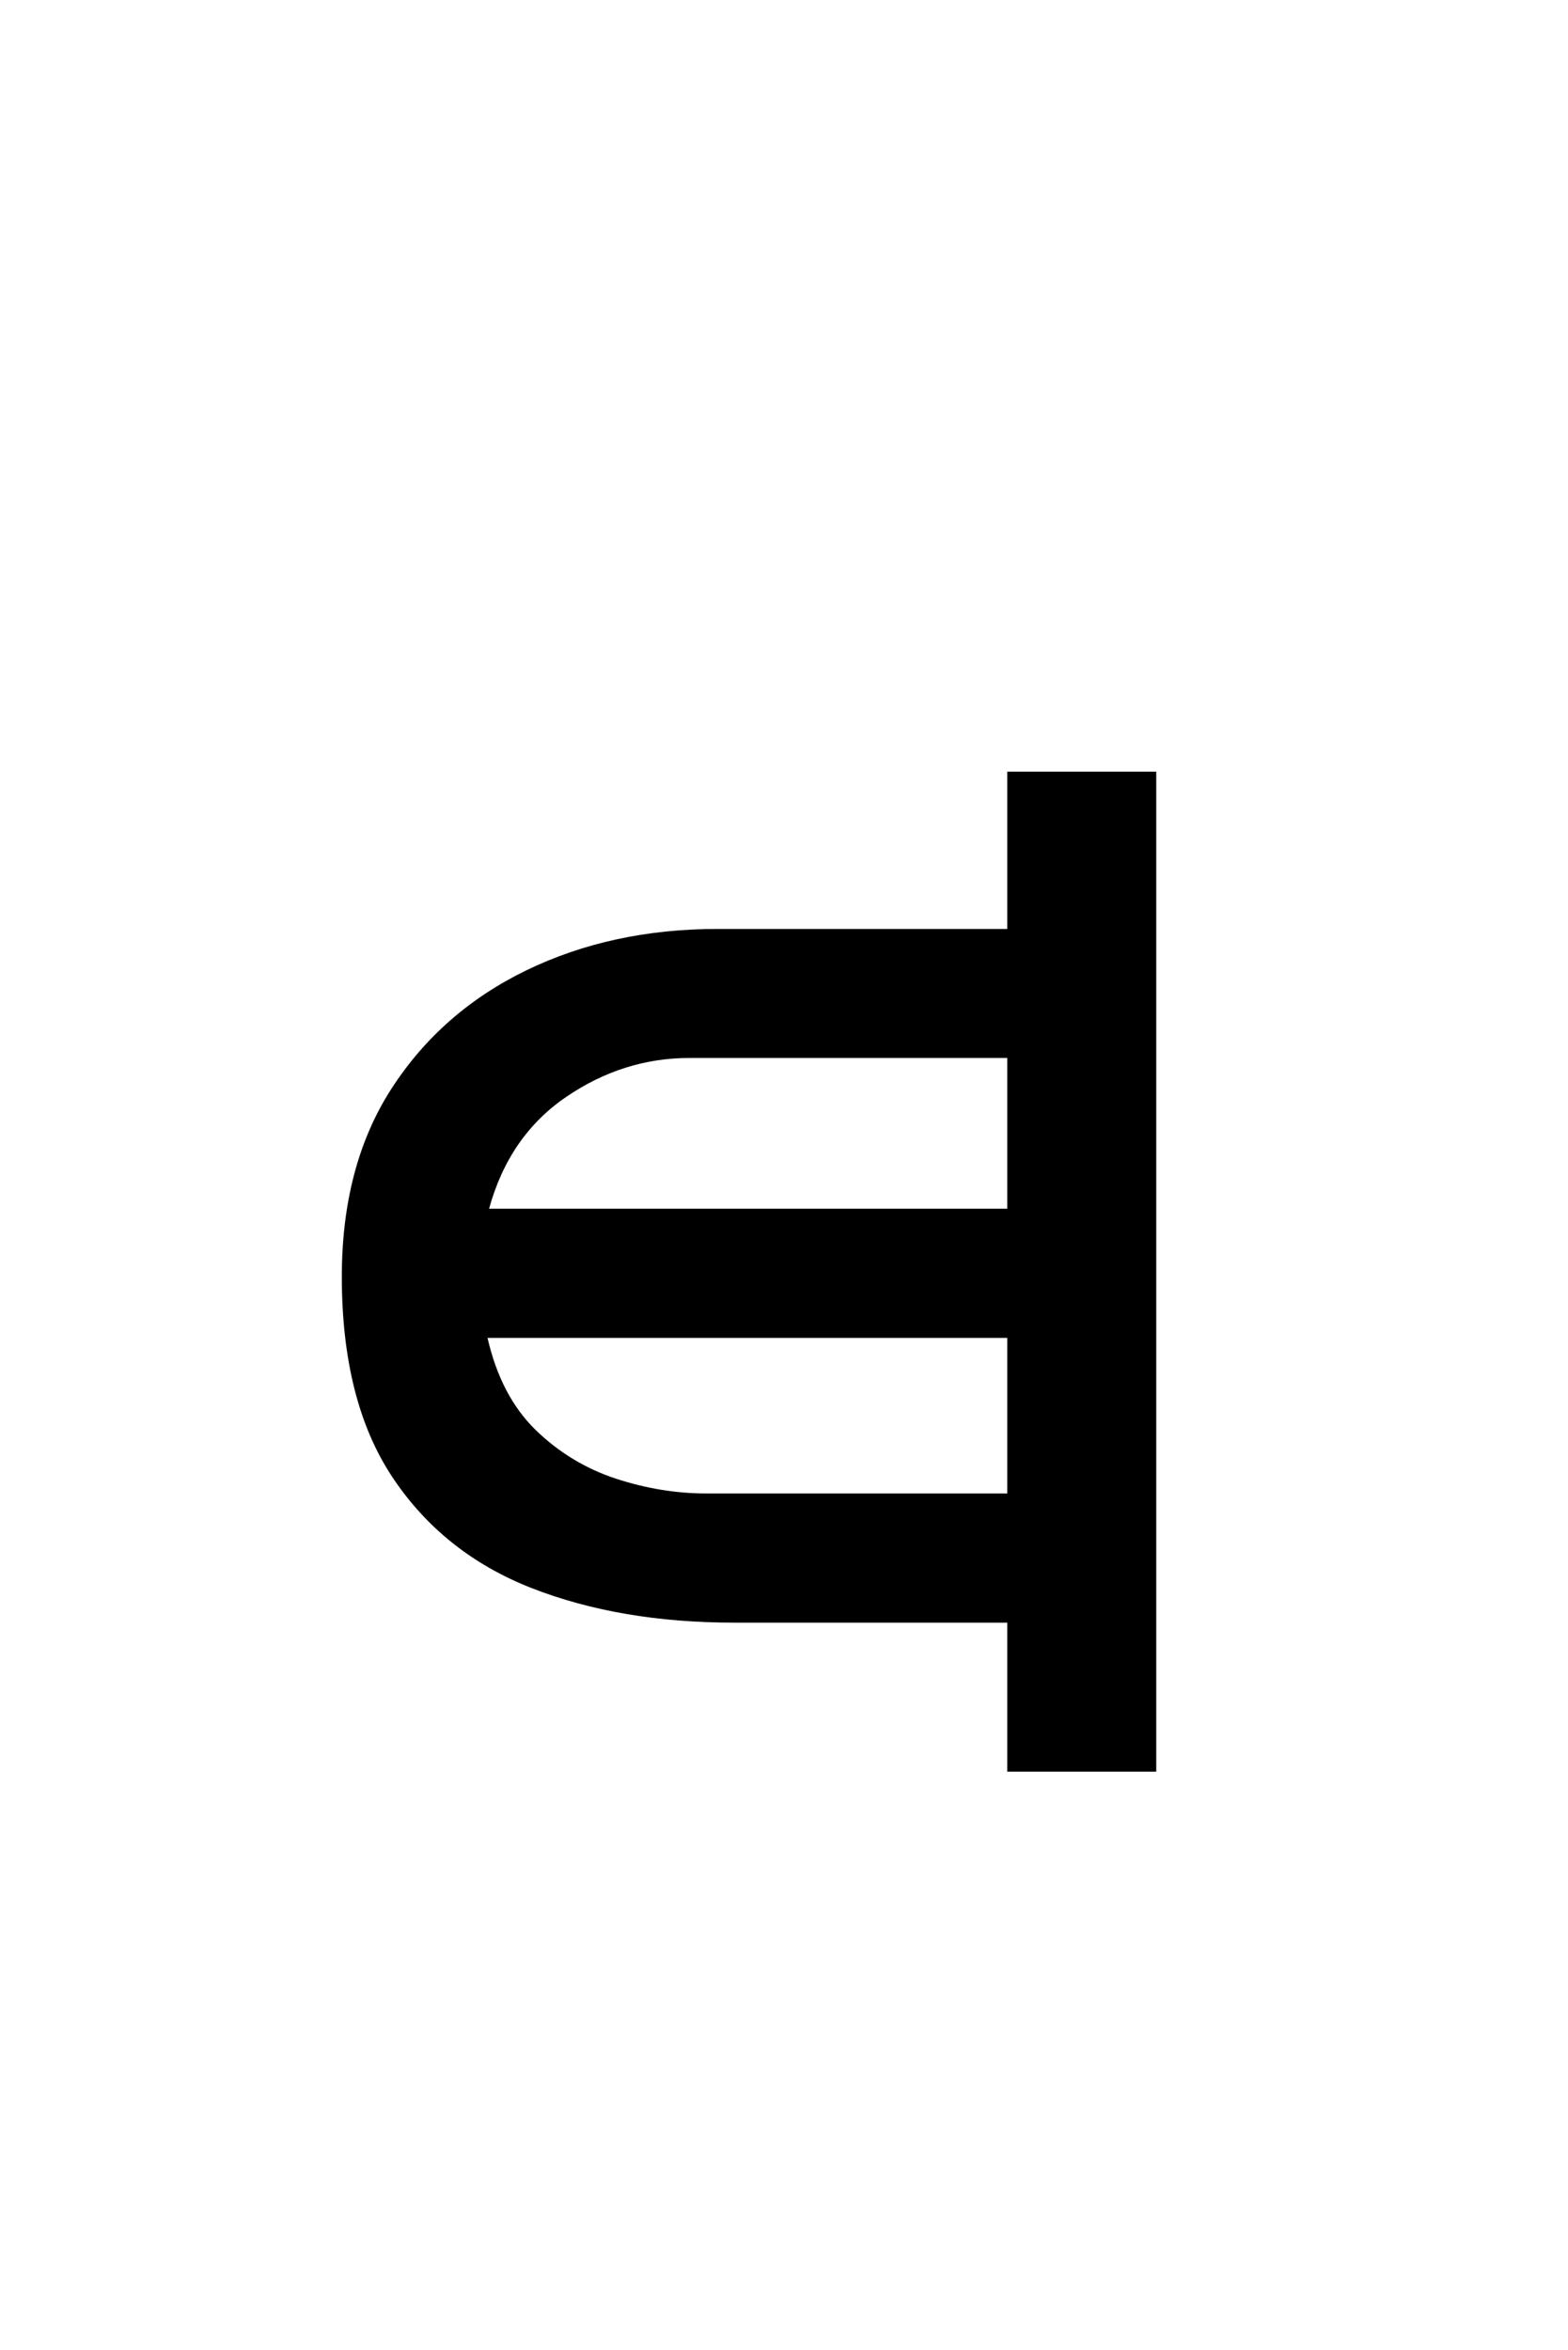 <?xml version="1.0" encoding="UTF-8"?><svg xmlns="http://www.w3.org/2000/svg" xmlns:xlink="http://www.w3.org/1999/xlink" width="142.08pt" height="212.88pt" viewBox="0 0 142.08 212.88" version="1.1"><symbol overflow="visible" id="g1"><path style="stroke:none;" d="M 67.797 0 L 67.797 -13.5 L 43.047 -13.5 C 36.148 -13.5 30.023 -14.547 24.672 -16.641 C 19.328 -18.742 15.129 -22.094 12.078 -26.688 C 9.023 -31.289 7.5 -37.344 7.5 -44.844 C 7.5 -51.551 9 -57.227 12 -61.875 C 15 -66.52 19.07 -70.094 24.219 -72.594 C 29.375 -75.094 35.148 -76.344 41.547 -76.344 L 67.797 -76.344 L 67.797 -90.594 L 81.297 -90.594 L 81.297 0 Z M 20.844 -51 L 67.797 -51 L 67.797 -64.656 L 39 -64.656 C 35 -64.656 31.273 -63.477 27.828 -61.125 C 24.379 -58.77 22.051 -55.395 20.844 -51 Z M 40.5 -25.203 L 67.797 -25.203 L 67.797 -39.297 L 20.703 -39.297 C 21.504 -35.797 22.953 -33.02 25.047 -30.969 C 27.148 -28.926 29.578 -27.453 32.328 -26.547 C 35.078 -25.648 37.801 -25.203 40.5 -25.203 Z M 40.5 -25.203"/></symbol><use xlink:href="#g1" x="23.473" y="160.5"/></svg>